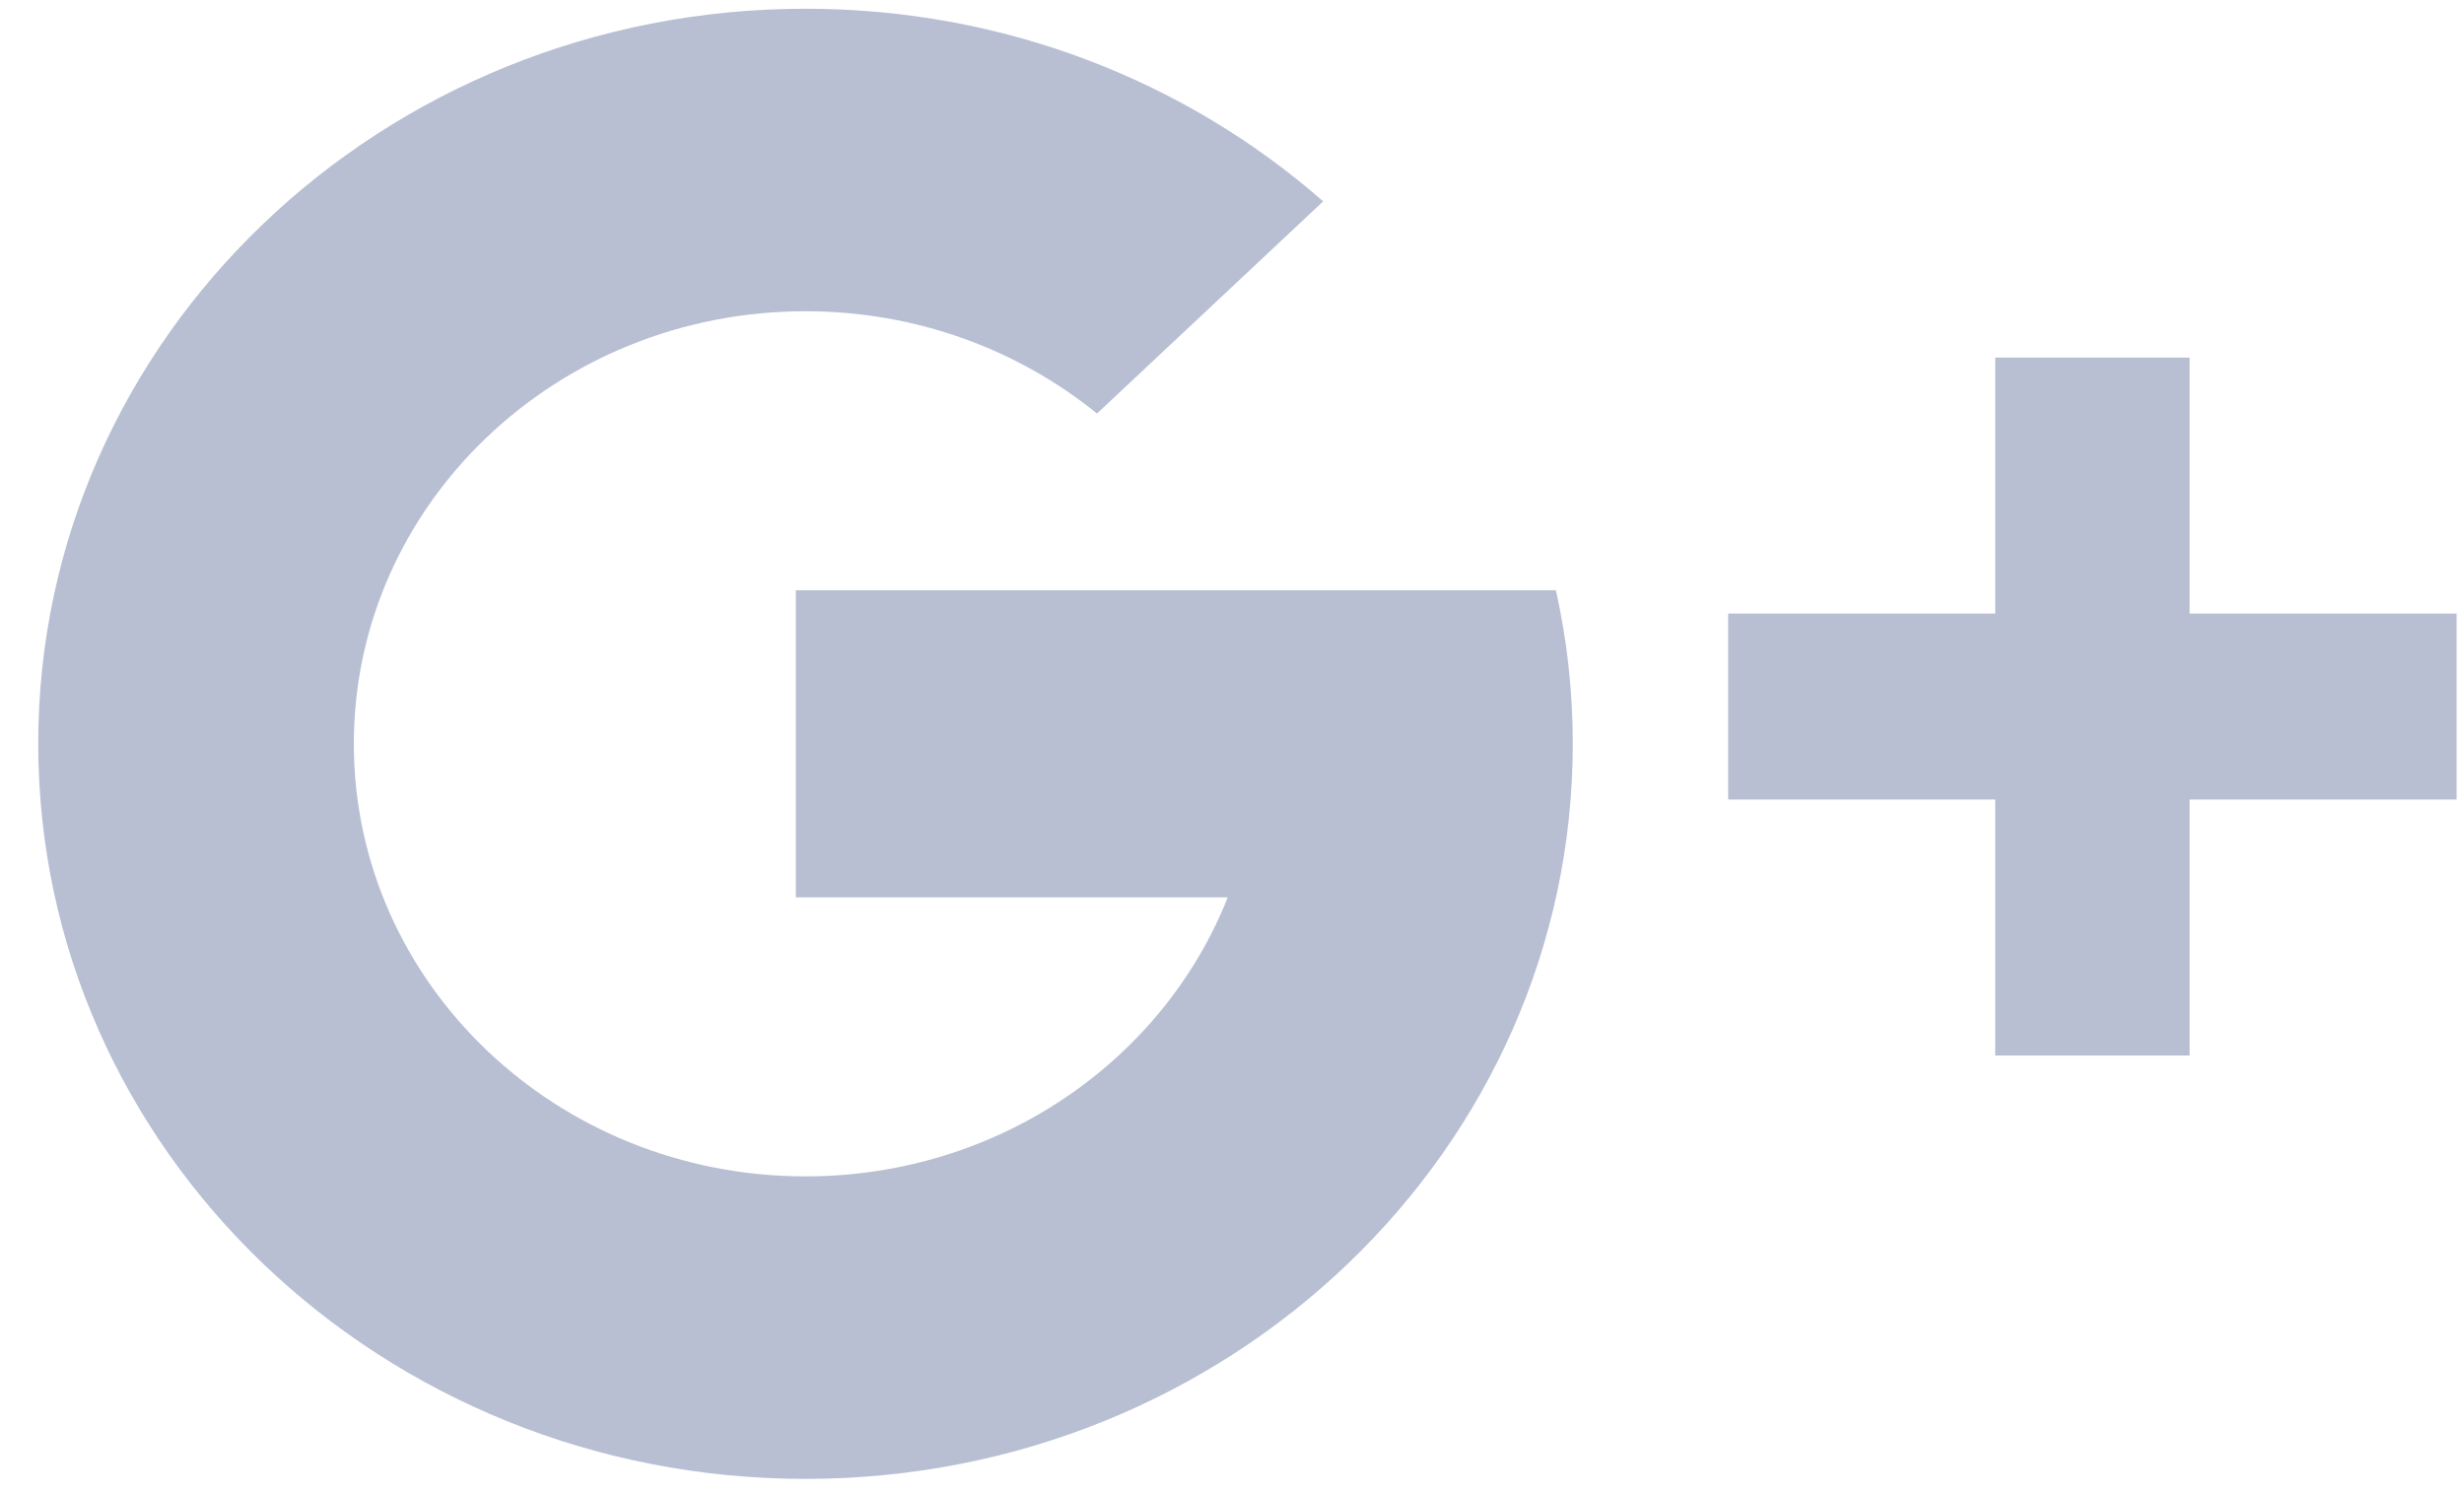 <svg width="33" height="20" viewBox="0 0 33 20" fill="none" xmlns="http://www.w3.org/2000/svg">
<path fill-rule="evenodd" clip-rule="evenodd" d="M0.512 9.962C0.512 15.4 5.113 19.809 10.788 19.809C16.463 19.809 21.064 15.4 21.064 9.962C21.064 9.257 20.987 8.571 20.838 7.906H20.805H16.443H10.658V12.02H16.443C15.578 14.204 13.372 15.757 10.788 15.757C7.447 15.757 4.739 13.163 4.739 9.962C4.739 6.762 7.447 4.169 10.788 4.169C12.276 4.169 13.638 4.685 14.692 5.539L17.721 2.697C15.893 1.095 13.46 0.117 10.788 0.117C5.113 0.117 0.512 4.526 0.512 9.962ZM29.325 10.71H32.901V8.218H29.325V4.79H26.722V8.218H23.145V10.71H26.722V14.138H29.325V10.71Z" fill="#B8BFD3"/>
</svg>
